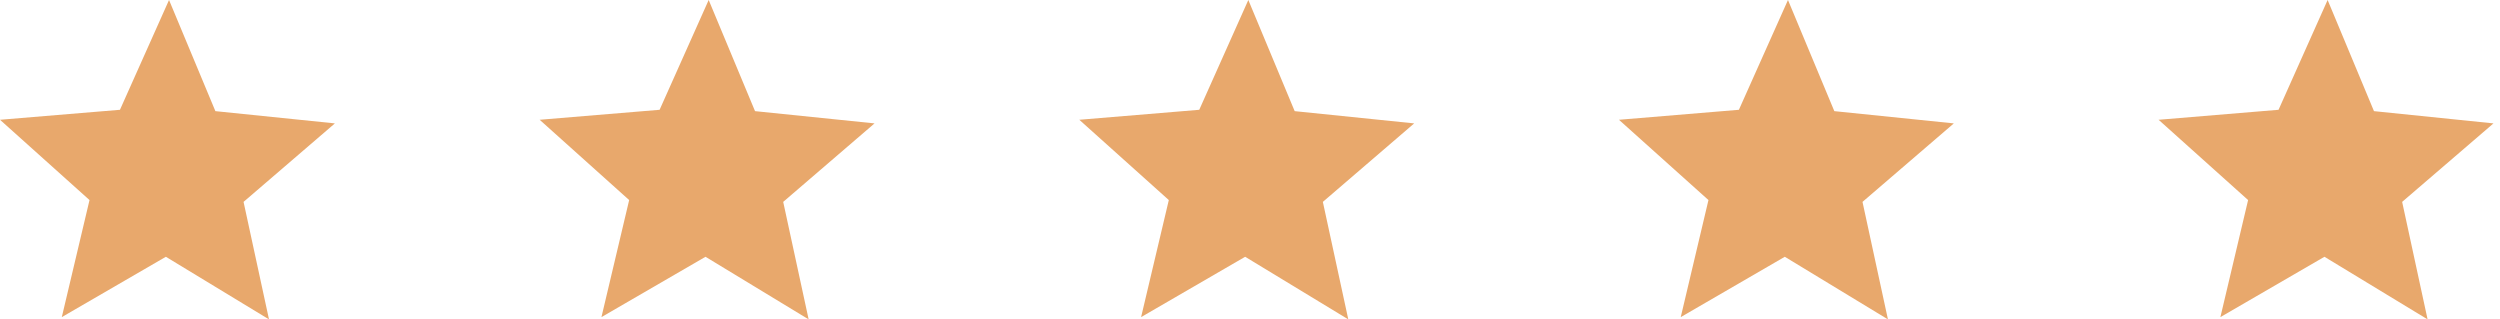 <?xml version="1.0" encoding="UTF-8"?>
<svg xmlns="http://www.w3.org/2000/svg" width="227" height="29" viewBox="0 0 227 29" fill="none">
  <path d="M19.557 10.092L15.348 0L10.892 9.969L0 10.875L8.128 18.166L5.611 28.794L15.06 23.315L24.425 29L22.115 18.331L30.408 11.204L19.557 10.092Z" fill="#E8A86C"></path>
  <path d="M68.557 10.092L64.348 0L59.892 9.969L49 10.875L57.128 18.166L54.611 28.794L64.06 23.315L73.425 29L71.115 18.331L79.408 11.204L68.557 10.092Z" fill="#E8A86C"></path>
  <path d="M117.557 10.092L113.348 0L108.892 9.969L98 10.875L106.128 18.166L103.611 28.794L113.06 23.315L122.425 29L120.115 18.331L128.408 11.204L117.557 10.092Z" fill="#E8A86C"></path>
  <path d="M166.557 10.092L162.348 0L157.892 9.969L147 10.875L155.128 18.166L152.611 28.794L162.06 23.315L171.425 29L169.115 18.331L177.408 11.204L166.557 10.092Z" fill="#E8A86C"></path>
  <path d="M215.557 10.092L211.348 0L206.892 9.969L196 10.875L204.128 18.166L201.611 28.794L211.06 23.315L220.425 29L218.115 18.331L226.408 11.204L215.557 10.092Z" fill="#E8A86C"></path>
</svg>
